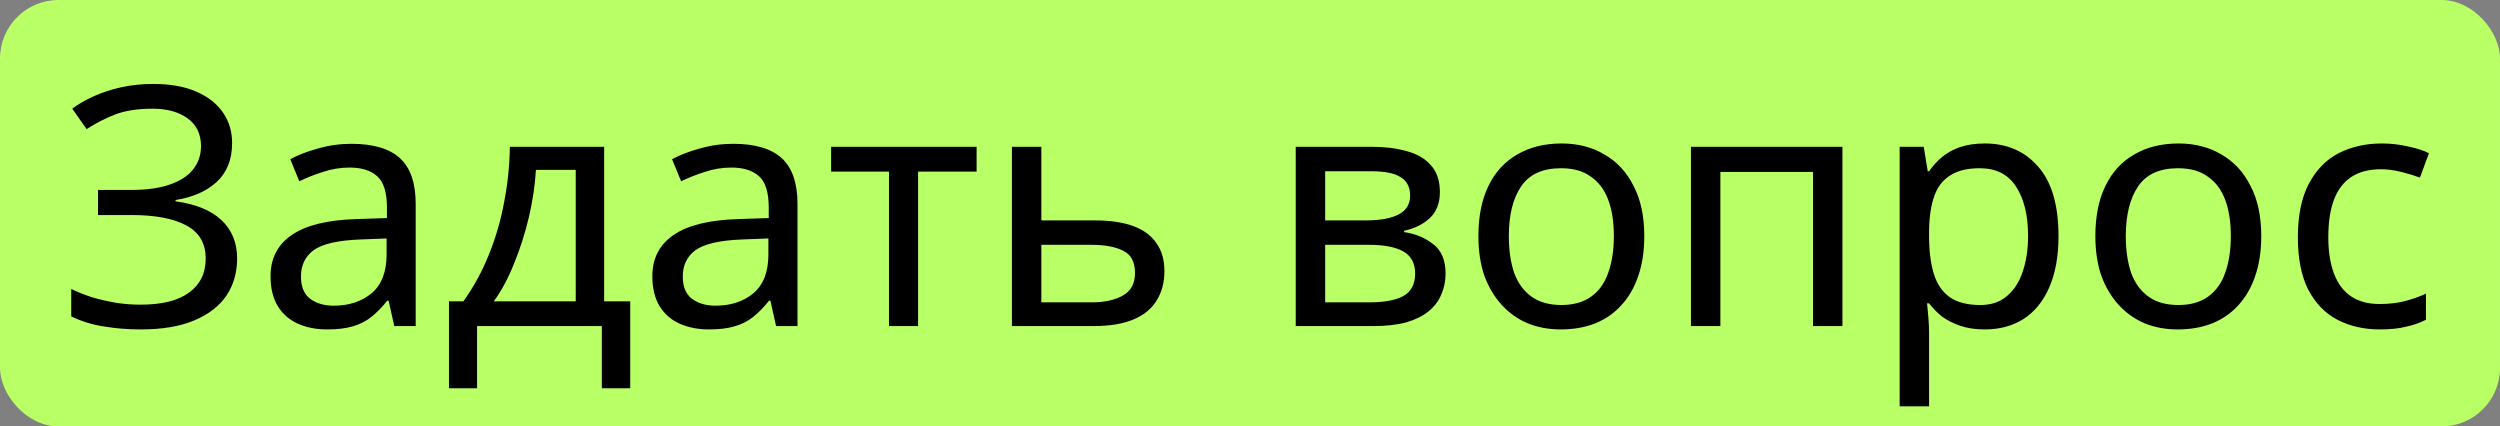 <?xml version="1.0" encoding="UTF-8"?> <svg xmlns="http://www.w3.org/2000/svg" width="299" height="51" viewBox="0 0 299 51" fill="none"><rect x="0" y="0" width="299" height="51" fill="#808080" stroke="none"/><rect width="299" height="51" rx="7" fill="#B9FF66"></rect><path d="M27.76 17.12C27.76 19.067 27.147 20.613 25.92 21.76C24.693 22.88 23.053 23.6 21 23.92V24.08C23.4 24.4 25.227 25.147 26.48 26.32C27.733 27.493 28.36 29.027 28.36 30.92C28.36 32.6 27.933 34.08 27.08 35.36C26.227 36.613 24.947 37.6 23.24 38.32C21.533 39.04 19.4 39.4 16.84 39.4C15.293 39.4 13.813 39.28 12.4 39.04C11.013 38.827 9.72 38.427 8.52 37.84V34.56C9.347 34.96 10.227 35.307 11.16 35.6C12.12 35.867 13.08 36.08 14.04 36.24C15 36.373 15.92 36.44 16.8 36.44C19.36 36.44 21.293 35.96 22.6 35C23.933 34.04 24.6 32.68 24.6 30.92C24.6 29.107 23.827 27.787 22.28 26.96C20.733 26.133 18.573 25.72 15.8 25.72H11.72V22.72H15.6C17.493 22.72 19.053 22.507 20.28 22.08C21.533 21.653 22.467 21.053 23.08 20.28C23.72 19.48 24.04 18.547 24.04 17.48C24.04 16.04 23.507 14.933 22.44 14.16C21.373 13.387 19.987 13 18.28 13C16.493 13 15 13.227 13.8 13.68C12.627 14.133 11.48 14.72 10.36 15.44L8.64 13C9.387 12.44 10.24 11.947 11.2 11.52C12.187 11.067 13.28 10.707 14.48 10.44C15.68 10.173 16.96 10.04 18.32 10.04C20.373 10.04 22.093 10.347 23.48 10.96C24.893 11.573 25.96 12.413 26.68 13.48C27.4 14.52 27.76 15.733 27.76 17.12ZM42.036 17.2C44.649 17.2 46.582 17.773 47.836 18.92C49.089 20.067 49.716 21.893 49.716 24.4V39H47.156L46.476 35.96H46.316C45.702 36.733 45.062 37.387 44.396 37.92C43.756 38.427 43.009 38.8 42.156 39.04C41.329 39.28 40.316 39.4 39.116 39.4C37.836 39.4 36.676 39.173 35.636 38.72C34.622 38.267 33.822 37.573 33.236 36.64C32.649 35.68 32.356 34.48 32.356 33.04C32.356 30.907 33.196 29.267 34.876 28.12C36.556 26.947 39.142 26.307 42.636 26.2L46.276 26.08V24.8C46.276 23.013 45.889 21.773 45.116 21.08C44.342 20.387 43.249 20.04 41.836 20.04C40.716 20.04 39.649 20.213 38.636 20.56C37.622 20.88 36.676 21.253 35.796 21.68L34.716 19.04C35.649 18.533 36.756 18.107 38.036 17.76C39.316 17.387 40.649 17.2 42.036 17.2ZM43.076 28.64C40.409 28.747 38.556 29.173 37.516 29.92C36.502 30.667 35.996 31.72 35.996 33.08C35.996 34.28 36.356 35.16 37.076 35.72C37.822 36.28 38.769 36.56 39.916 36.56C41.729 36.56 43.236 36.067 44.436 35.08C45.636 34.067 46.236 32.52 46.236 30.44V28.52L43.076 28.64ZM72.257 17.56V36.04H75.377V46.44H71.978V39H57.057V46.44H53.697V36.04H55.417C56.644 34.333 57.657 32.48 58.458 30.48C59.284 28.453 59.898 26.347 60.297 24.16C60.724 21.947 60.951 19.747 60.977 17.56H72.257ZM64.097 20.32C63.991 22.133 63.711 24.013 63.258 25.96C62.804 27.88 62.218 29.72 61.498 31.48C60.804 33.24 59.991 34.76 59.057 36.04H68.858V20.32H64.097ZM87.7 17.2C90.313 17.2 92.246 17.773 93.5 18.92C94.753 20.067 95.38 21.893 95.38 24.4V39H92.82L92.14 35.96H91.98C91.366 36.733 90.726 37.387 90.06 37.92C89.42 38.427 88.673 38.8 87.82 39.04C86.993 39.28 85.98 39.4 84.78 39.4C83.5 39.4 82.34 39.173 81.3 38.72C80.286 38.267 79.486 37.573 78.9 36.64C78.313 35.68 78.02 34.48 78.02 33.04C78.02 30.907 78.86 29.267 80.54 28.12C82.22 26.947 84.806 26.307 88.3 26.2L91.94 26.08V24.8C91.94 23.013 91.553 21.773 90.78 21.08C90.006 20.387 88.913 20.04 87.5 20.04C86.38 20.04 85.313 20.213 84.3 20.56C83.286 20.88 82.34 21.253 81.46 21.68L80.38 19.04C81.313 18.533 82.42 18.107 83.7 17.76C84.98 17.387 86.313 17.2 87.7 17.2ZM88.74 28.64C86.073 28.747 84.22 29.173 83.18 29.92C82.166 30.667 81.66 31.72 81.66 33.08C81.66 34.28 82.02 35.16 82.74 35.72C83.486 36.28 84.433 36.56 85.58 36.56C87.393 36.56 88.9 36.067 90.1 35.08C91.3 34.067 91.9 32.52 91.9 30.44V28.52L88.74 28.64ZM116.802 20.52H109.802V39H106.322V20.52H99.402V17.56H116.802V20.52ZM130.905 26.36C132.772 26.36 134.318 26.587 135.545 27.04C136.772 27.493 137.692 28.173 138.305 29.08C138.945 29.96 139.265 31.08 139.265 32.44C139.265 33.773 138.958 34.933 138.345 35.92C137.758 36.907 136.838 37.667 135.585 38.2C134.332 38.733 132.718 39 130.745 39H121.025V17.56H124.545V26.36H130.905ZM135.745 32.64C135.745 31.333 135.278 30.453 134.345 30C133.438 29.52 132.158 29.28 130.505 29.28H124.545V36.16H130.585C132.078 36.16 133.305 35.893 134.265 35.36C135.252 34.827 135.745 33.92 135.745 32.64ZM172.21 22.96C172.21 24.293 171.81 25.333 171.01 26.08C170.21 26.827 169.184 27.333 167.93 27.6V27.76C169.264 27.947 170.424 28.427 171.41 29.2C172.397 29.947 172.89 31.12 172.89 32.72C172.89 33.627 172.717 34.467 172.37 35.24C172.05 36.013 171.544 36.68 170.85 37.24C170.157 37.8 169.264 38.24 168.17 38.56C167.077 38.853 165.757 39 164.21 39H154.97V17.56H164.17C165.69 17.56 167.05 17.733 168.25 18.08C169.477 18.4 170.437 18.96 171.13 19.76C171.85 20.533 172.21 21.6 172.21 22.96ZM169.25 32.72C169.25 31.493 168.784 30.613 167.85 30.08C166.917 29.547 165.544 29.28 163.73 29.28H158.49V36.16H163.81C165.57 36.16 166.917 35.907 167.85 35.4C168.784 34.867 169.25 33.973 169.25 32.72ZM168.65 23.4C168.65 22.387 168.277 21.653 167.53 21.2C166.81 20.72 165.624 20.48 163.97 20.48H158.49V26.36H163.33C165.064 26.36 166.384 26.12 167.29 25.64C168.197 25.16 168.65 24.413 168.65 23.4ZM196.657 28.24C196.657 30.027 196.417 31.613 195.937 33C195.484 34.36 194.817 35.52 193.937 36.48C193.084 37.44 192.031 38.173 190.777 38.68C189.551 39.16 188.177 39.4 186.657 39.4C185.244 39.4 183.937 39.16 182.737 38.68C181.537 38.173 180.497 37.44 179.617 36.48C178.737 35.52 178.044 34.36 177.537 33C177.057 31.613 176.817 30.027 176.817 28.24C176.817 25.867 177.217 23.867 178.017 22.24C178.817 20.587 179.964 19.333 181.457 18.48C182.951 17.6 184.724 17.16 186.777 17.16C188.724 17.16 190.431 17.6 191.897 18.48C193.391 19.333 194.551 20.587 195.377 22.24C196.231 23.867 196.657 25.867 196.657 28.24ZM180.457 28.24C180.457 29.92 180.671 31.387 181.097 32.64C181.551 33.867 182.244 34.813 183.177 35.48C184.111 36.147 185.297 36.48 186.737 36.48C188.177 36.48 189.364 36.147 190.297 35.48C191.231 34.813 191.911 33.867 192.337 32.64C192.791 31.387 193.017 29.92 193.017 28.24C193.017 26.533 192.791 25.08 192.337 23.88C191.884 22.68 191.191 21.76 190.257 21.12C189.351 20.453 188.164 20.12 186.697 20.12C184.511 20.12 182.924 20.84 181.937 22.28C180.951 23.72 180.457 25.707 180.457 28.24ZM220.356 17.56V39H216.836V20.56H205.756V39H202.236V17.56H220.356ZM237.397 17.16C240.037 17.16 242.157 18.08 243.757 19.92C245.384 21.76 246.197 24.533 246.197 28.24C246.197 30.667 245.824 32.72 245.077 34.4C244.357 36.053 243.33 37.307 241.997 38.16C240.69 38.987 239.144 39.4 237.357 39.4C236.264 39.4 235.29 39.253 234.437 38.96C233.584 38.667 232.85 38.293 232.237 37.84C231.65 37.36 231.144 36.84 230.717 36.28H230.477C230.53 36.733 230.584 37.307 230.637 38C230.69 38.693 230.717 39.293 230.717 39.8V48.6H227.197V17.56H230.077L230.557 20.48H230.717C231.144 19.867 231.65 19.307 232.237 18.8C232.85 18.293 233.57 17.893 234.397 17.6C235.25 17.307 236.25 17.16 237.397 17.16ZM236.757 20.12C235.317 20.12 234.157 20.4 233.277 20.96C232.397 21.493 231.757 22.307 231.357 23.4C230.957 24.493 230.744 25.88 230.717 27.56V28.24C230.717 30 230.904 31.493 231.277 32.72C231.65 33.947 232.277 34.88 233.157 35.52C234.064 36.16 235.29 36.48 236.837 36.48C238.144 36.48 239.21 36.12 240.037 35.4C240.89 34.68 241.517 33.707 241.917 32.48C242.344 31.227 242.557 29.8 242.557 28.2C242.557 25.747 242.077 23.787 241.117 22.32C240.184 20.853 238.73 20.12 236.757 20.12ZM270.446 28.24C270.446 30.027 270.206 31.613 269.726 33C269.273 34.36 268.606 35.52 267.726 36.48C266.873 37.44 265.82 38.173 264.566 38.68C263.34 39.16 261.966 39.4 260.446 39.4C259.033 39.4 257.726 39.16 256.526 38.68C255.326 38.173 254.286 37.44 253.406 36.48C252.526 35.52 251.833 34.36 251.326 33C250.846 31.613 250.606 30.027 250.606 28.24C250.606 25.867 251.006 23.867 251.806 22.24C252.606 20.587 253.753 19.333 255.246 18.48C256.74 17.6 258.513 17.16 260.566 17.16C262.513 17.16 264.22 17.6 265.686 18.48C267.18 19.333 268.34 20.587 269.166 22.24C270.02 23.867 270.446 25.867 270.446 28.24ZM254.246 28.24C254.246 29.92 254.46 31.387 254.886 32.64C255.34 33.867 256.033 34.813 256.966 35.48C257.9 36.147 259.086 36.48 260.526 36.48C261.966 36.48 263.153 36.147 264.086 35.48C265.02 34.813 265.7 33.867 266.126 32.64C266.58 31.387 266.806 29.92 266.806 28.24C266.806 26.533 266.58 25.08 266.126 23.88C265.673 22.68 264.98 21.76 264.046 21.12C263.14 20.453 261.953 20.12 260.486 20.12C258.3 20.12 256.713 20.84 255.726 22.28C254.74 23.72 254.246 25.707 254.246 28.24ZM284.625 39.4C282.732 39.4 281.038 39.013 279.545 38.24C278.078 37.467 276.918 36.267 276.065 34.64C275.238 33.013 274.825 30.933 274.825 28.4C274.825 25.76 275.265 23.613 276.145 21.96C277.025 20.307 278.212 19.093 279.705 18.32C281.225 17.547 282.945 17.16 284.865 17.16C285.958 17.16 287.012 17.28 288.025 17.52C289.038 17.733 289.865 18 290.505 18.32L289.425 21.24C288.785 21 288.038 20.773 287.185 20.56C286.332 20.347 285.532 20.24 284.785 20.24C283.345 20.24 282.158 20.547 281.225 21.16C280.292 21.773 279.598 22.68 279.145 23.88C278.692 25.08 278.465 26.573 278.465 28.36C278.465 30.067 278.692 31.52 279.145 32.72C279.598 33.92 280.278 34.827 281.185 35.44C282.092 36.053 283.225 36.36 284.585 36.36C285.758 36.36 286.785 36.24 287.665 36C288.572 35.76 289.398 35.467 290.145 35.12V38.24C289.425 38.613 288.625 38.893 287.745 39.08C286.892 39.293 285.852 39.4 284.625 39.4Z" fill="black"></path></svg> 